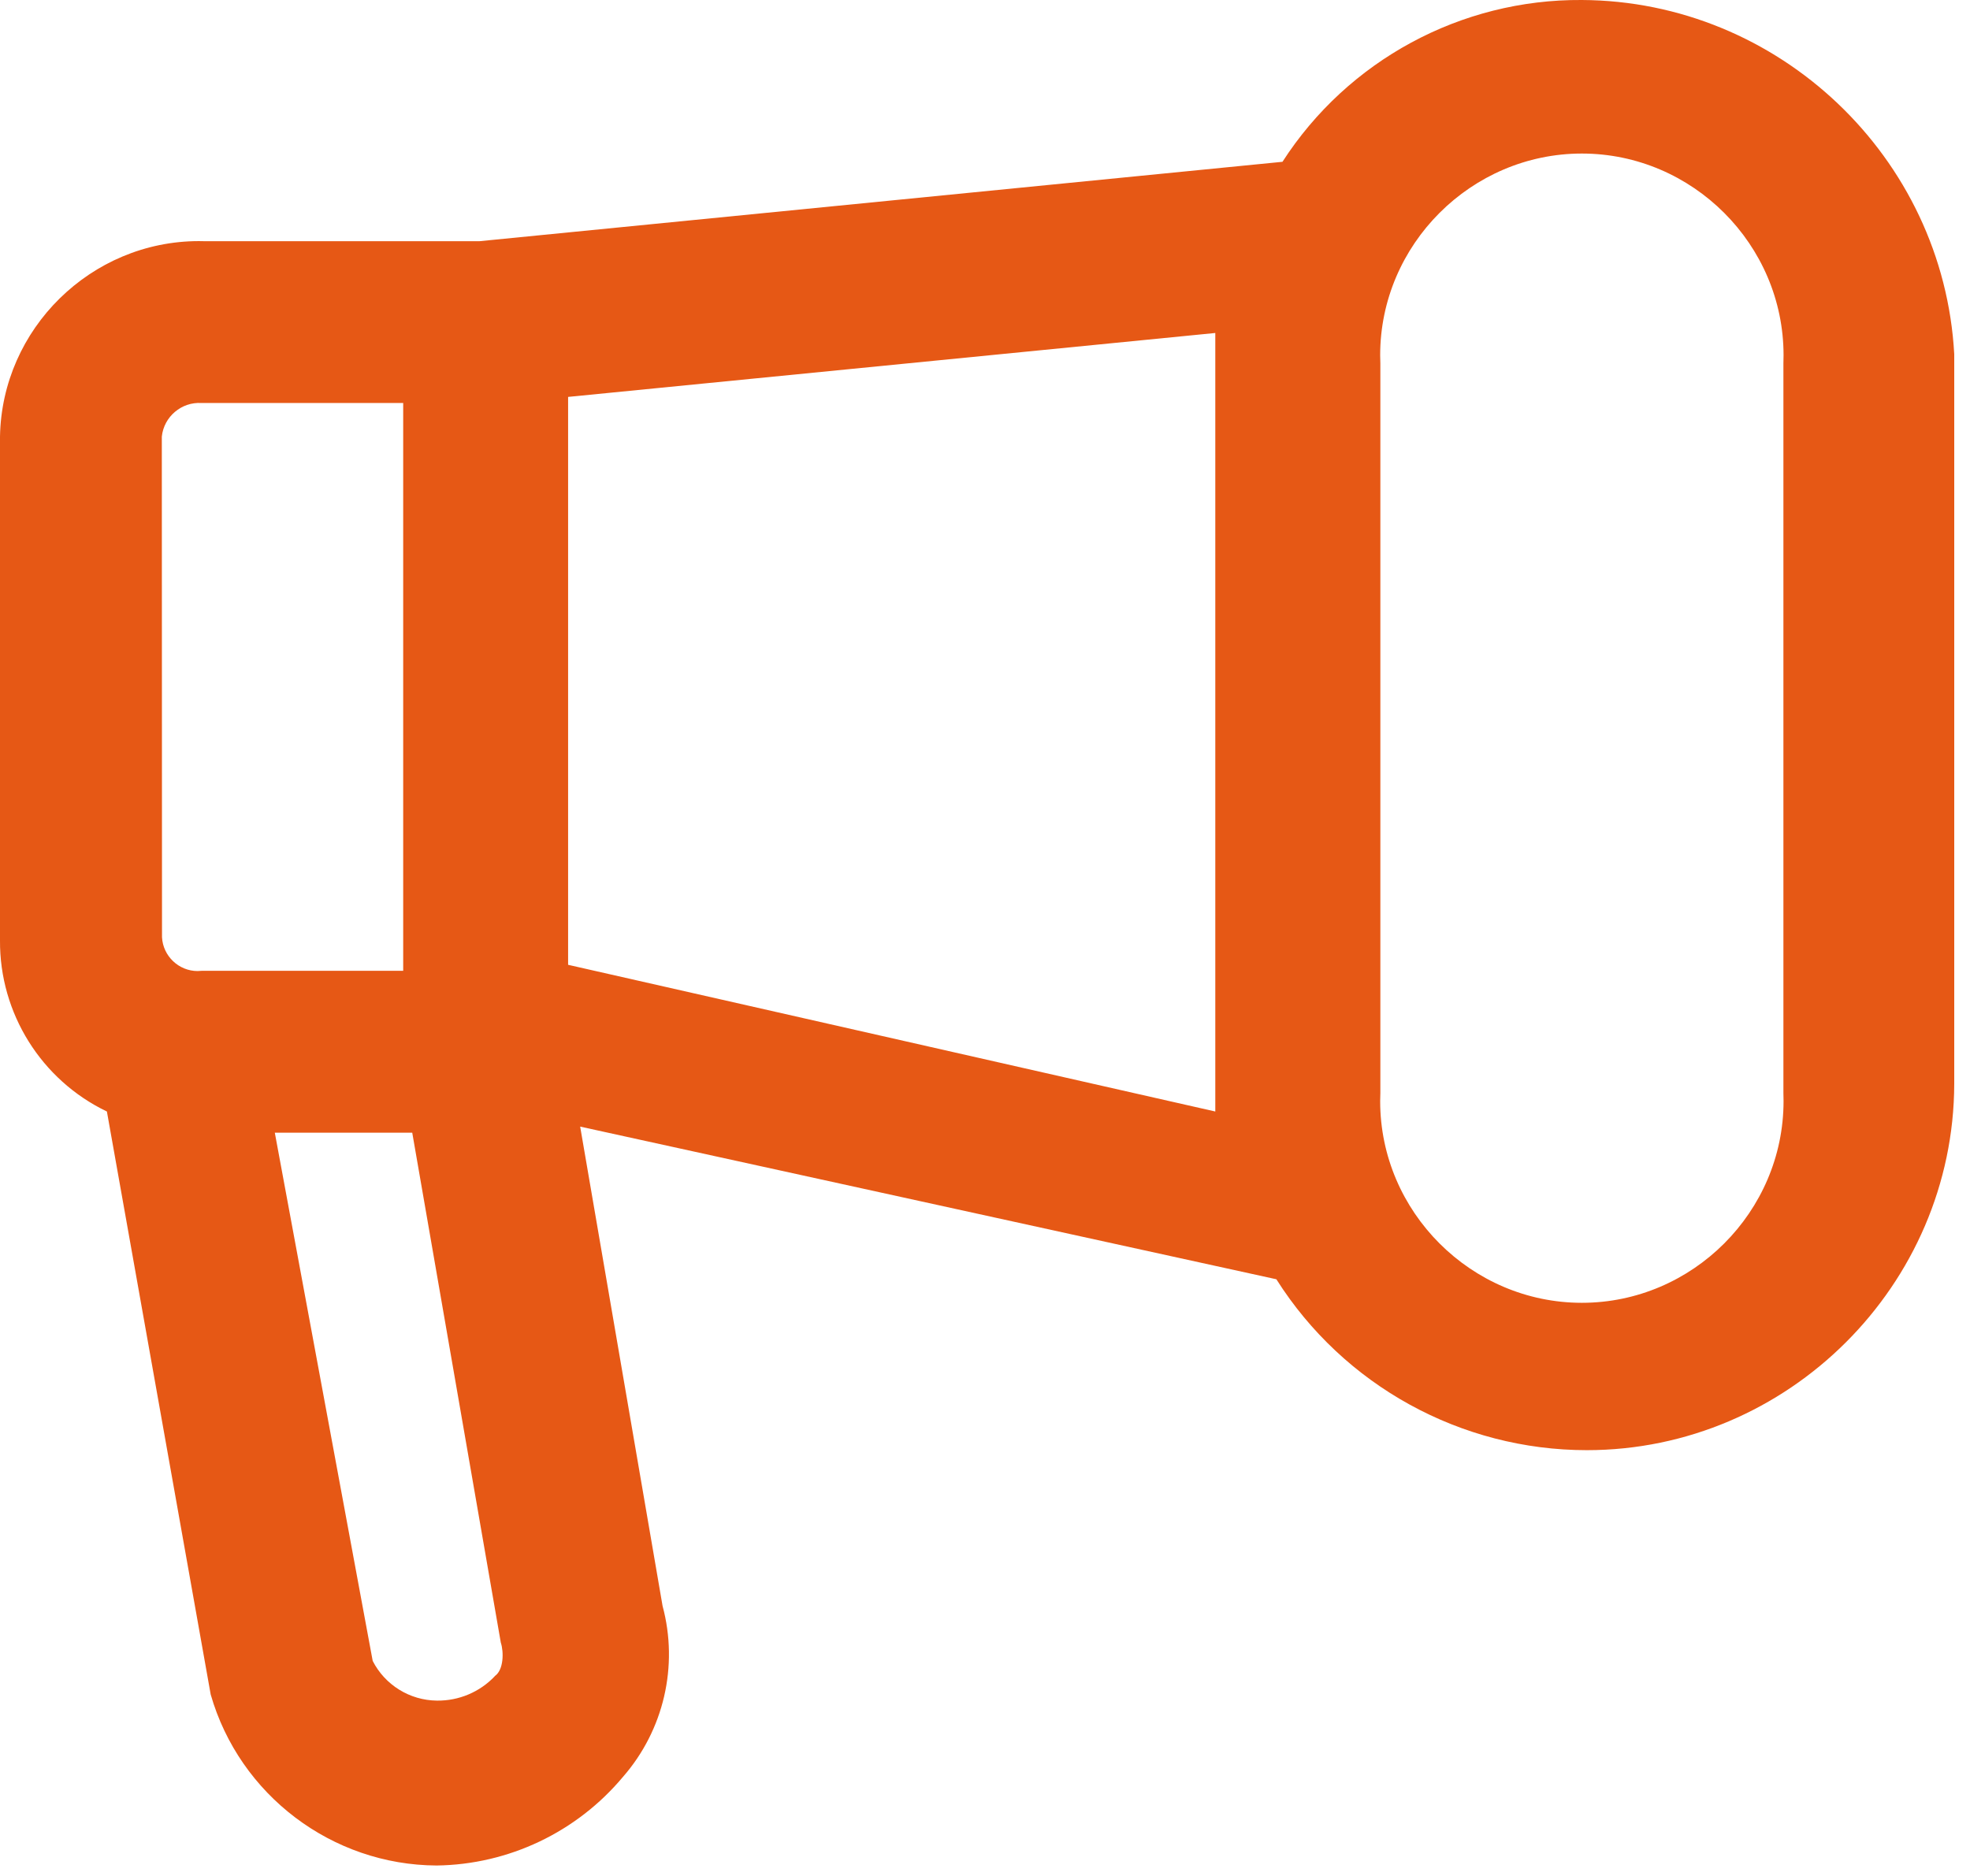 <svg viewBox="0 0 42 40" xmlns="http://www.w3.org/2000/svg" xmlns:xlink="http://www.w3.org/1999/xlink" xml:space="preserve" style="fill-rule:evenodd;clip-rule:evenodd;stroke-linejoin:round;stroke-miterlimit:2;">
<path d="M33.722,0c-2.574,-0.018 -4.986,1.286 -6.38,3.45l-17.121,1.693l-5.859,-0c-0.041,-0.001 -0.081,-0.002 -0.122,-0.002c-2.299,0 -4.2,1.869 -4.24,4.168l-0,10.742c-0.011,1.552 0.879,2.978 2.279,3.649l2.213,12.431c0.616,2.144 2.586,3.635 4.817,3.646c1.535,-0.02 2.986,-0.711 3.971,-1.888c0.872,-0.997 1.19,-2.367 0.846,-3.646l-1.757,-10.221l14.843,3.255c1.434,2.267 3.937,3.644 6.619,3.644c4.289,0 7.821,-3.521 7.833,-7.81l0,-15.559c-0.231,-4.198 -3.738,-7.533 -7.942,-7.552Zm-30.272,9.309c0.044,-0.424 0.42,-0.743 0.846,-0.716l4.3,0l0,12.107l-4.296,0c-0.029,0.003 -0.058,0.005 -0.087,0.005c-0.402,-0 -0.738,-0.319 -0.759,-0.721l-0.004,-10.675Zm7.1,26.431c-0.321,0.339 -0.77,0.528 -1.237,0.521c-0.577,-0.006 -1.104,-0.332 -1.367,-0.846l-2.087,-11.263l2.93,0l1.888,10.872c0.065,0.195 0.065,0.586 -0.131,0.716l0.004,0Zm1.562,-15.168l0,-12.109l13.798,-1.363l0,16.6l-13.798,-3.128Zm25.91,2.734c0.002,0.058 0.003,0.116 0.003,0.173c0,2.359 -1.941,4.3 -4.3,4.3c-2.358,0 -4.3,-1.941 -4.3,-4.3c0,-0.057 0.002,-0.115 0.004,-0.173l-0,-15.559c-0.002,-0.058 -0.004,-0.116 -0.004,-0.173c0,-2.359 1.942,-4.3 4.3,-4.3c2.359,-0 4.3,1.941 4.3,4.3c0,0.057 -0.001,0.115 -0.003,0.173l0,15.559Z" style="fill:#e65815;fill-rule:nonzero;"/>
</svg>